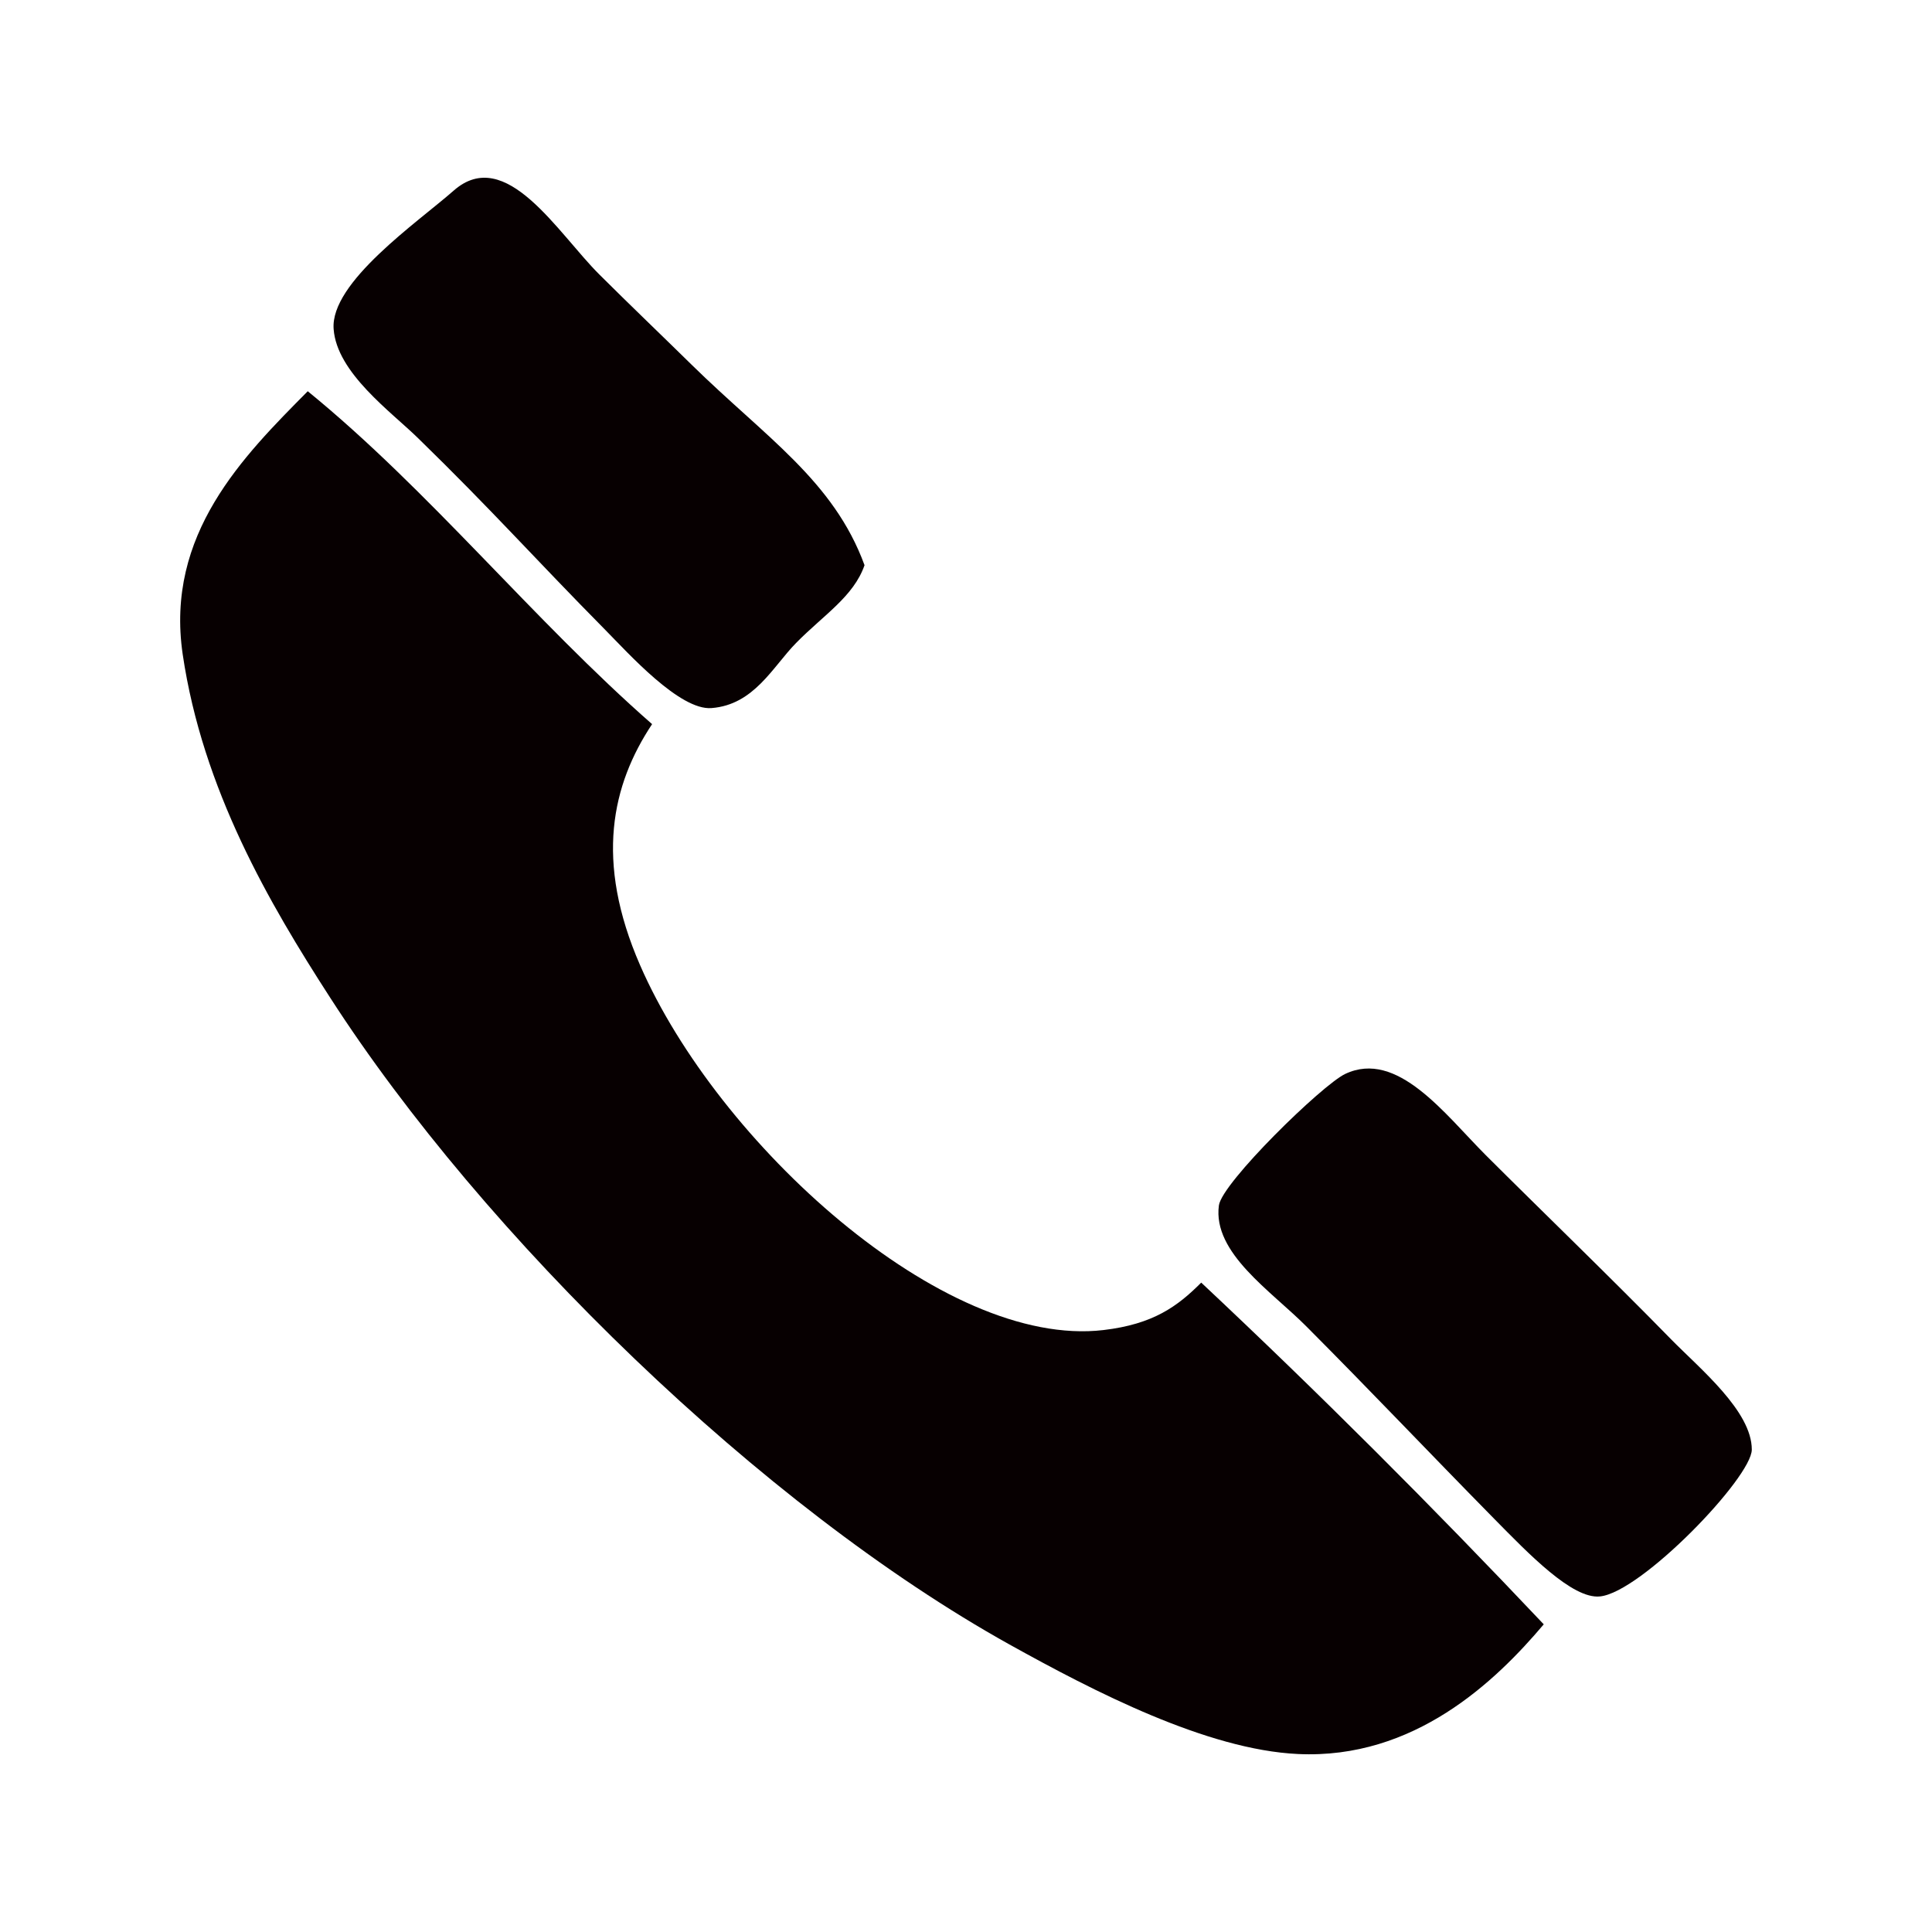<?xml version="1.0" encoding="utf-8"?>
<!-- Generator: Adobe Illustrator 16.0.0, SVG Export Plug-In . SVG Version: 6.00 Build 0)  -->
<!DOCTYPE svg PUBLIC "-//W3C//DTD SVG 1.1//EN" "http://www.w3.org/Graphics/SVG/1.1/DTD/svg11.dtd">
<svg version="1.1" xmlns:x="http://ns.adobe.com/Extensibility/1.0/" xmlns:i="http://ns.adobe.com/AdobeIllustrator/10.0/" xmlns:graph="http://ns.adobe.com/Graphs/1.0/"
	 xmlns="http://www.w3.org/2000/svg" xmlns:xlink="http://www.w3.org/1999/xlink" xmlns:a="http://ns.adobe.com/AdobeSVGViewerExtensions/3.0/"
	 x="0px" y="0px" width="48px" height="48px" viewBox="0 0 48 48" enable-background="new 0 0 48 48" xml:space="preserve">
<g id="底" display="none">
	<g display="inline">
		<defs>
			<rect id="SVGID_21_" width="48" height="48"/>
		</defs>
		<clipPath id="SVGID_2_">
			<use xlink:href="#SVGID_21_"  overflow="visible"/>
		</clipPath>
		<g clip-path="url(#SVGID_2_)">
			<path fill="#FFFFFF" stroke="#040000" stroke-width="0.25" d="M48,0H0v48h48V0z"/>
			<path fill="none" stroke="#DADEE2" stroke-width="0.25" stroke-opacity="0.95" d="M24,43.999c5.523,0,10.523-2.237,14.141-5.857
				c3.621-3.618,5.857-8.618,5.857-14.142c0-5.522-2.236-10.522-5.857-14.143C34.523,6.239,29.523,3.999,24,3.999
				S13.477,6.239,9.856,9.857C6.238,13.478,3.999,18.478,3.999,24c0,5.523,2.239,10.523,5.857,14.142
				C13.477,41.762,18.477,43.999,24,43.999z"/>
			<path fill="none" stroke="#DADEE2" stroke-width="0.25" d="M40,3.999H8v40h32V3.999z"/>
			<path fill="none" stroke="#DADEE2" stroke-width="0.25" d="M43.998,8.001H3.999v32h39.999V8.001z"/>
			<path fill="none" stroke="#DADEE2" stroke-width="0.25" d="M42,6H6v36h36V6z"/>
			<path fill="none" stroke="#DADEE2" stroke-width="0.25" d="M36,12H12v24h24V12z"/>
			<path fill="none" stroke="#DADEE2" stroke-width="0.25" stroke-linecap="round" stroke-linejoin="round" d="M24,33
				c4.971,0,9-4.029,9-9s-4.029-9-9-9s-9,4.029-9,9S19.029,33,24,33z"/>
			<path fill="none" stroke="#DADEE2" stroke-width="0.25" d="M24,3.999L46,42H2L24,3.999z"/>
		</g>
	</g>
</g>
<g id="圖層_2">
	<g id="圖層_2_25_">
		<g>
			<path fill="#070001" d="M21.479,14.042c-0.271,0.78-1.018,1.237-1.701,1.933c-0.58,0.591-1.042,1.535-2.1,1.617
				c-0.789,0.064-2.068-1.363-2.631-1.933c-1.803-1.825-2.787-2.947-4.658-4.771c-0.67-0.657-2.021-1.623-2.1-2.713
				c-0.088-1.162,2.09-2.654,2.983-3.44c1.297-1.14,2.589,1.063,3.625,2.091c0.735,0.733,1.576,1.537,2.289,2.238
				C19.021,10.865,20.709,11.941,21.479,14.042z"/>
			<path fill="#070001" d="M7.646,9.72c3.021,2.462,5.604,5.687,8.555,8.271c-0.998,1.504-1.432,3.392-0.297,5.992
				c1.922,4.411,7.52,9.53,11.51,9.062c1.242-0.146,1.842-0.59,2.43-1.179c2.902,2.723,5.734,5.553,8.51,8.49
				c-1.199,1.42-3.221,3.359-6.107,3.222c-2.262-0.106-5.064-1.552-7.172-2.724C18.94,37.438,12.023,30.72,8.199,24.781
				c-1.508-2.336-3.164-5.166-3.66-8.525C4.101,13.27,6.045,11.336,7.646,9.72z"/>
			<path fill="#070001" d="M33.42,26.682c1.295-0.613,2.477,1,3.496,2.02c1.34,1.338,3.127,3.063,4.605,4.576
				c0.723,0.736,2.002,1.783,2.002,2.736c0,0.693-2.75,3.551-3.773,3.649c-0.686,0.071-1.773-1.062-2.631-1.933
				c-1.717-1.746-2.99-3.096-4.658-4.771c-0.879-0.885-2.336-1.828-2.178-3.01C30.359,29.383,32.846,26.956,33.42,26.682z"/>
		</g>
	</g>
</g>
</svg>
